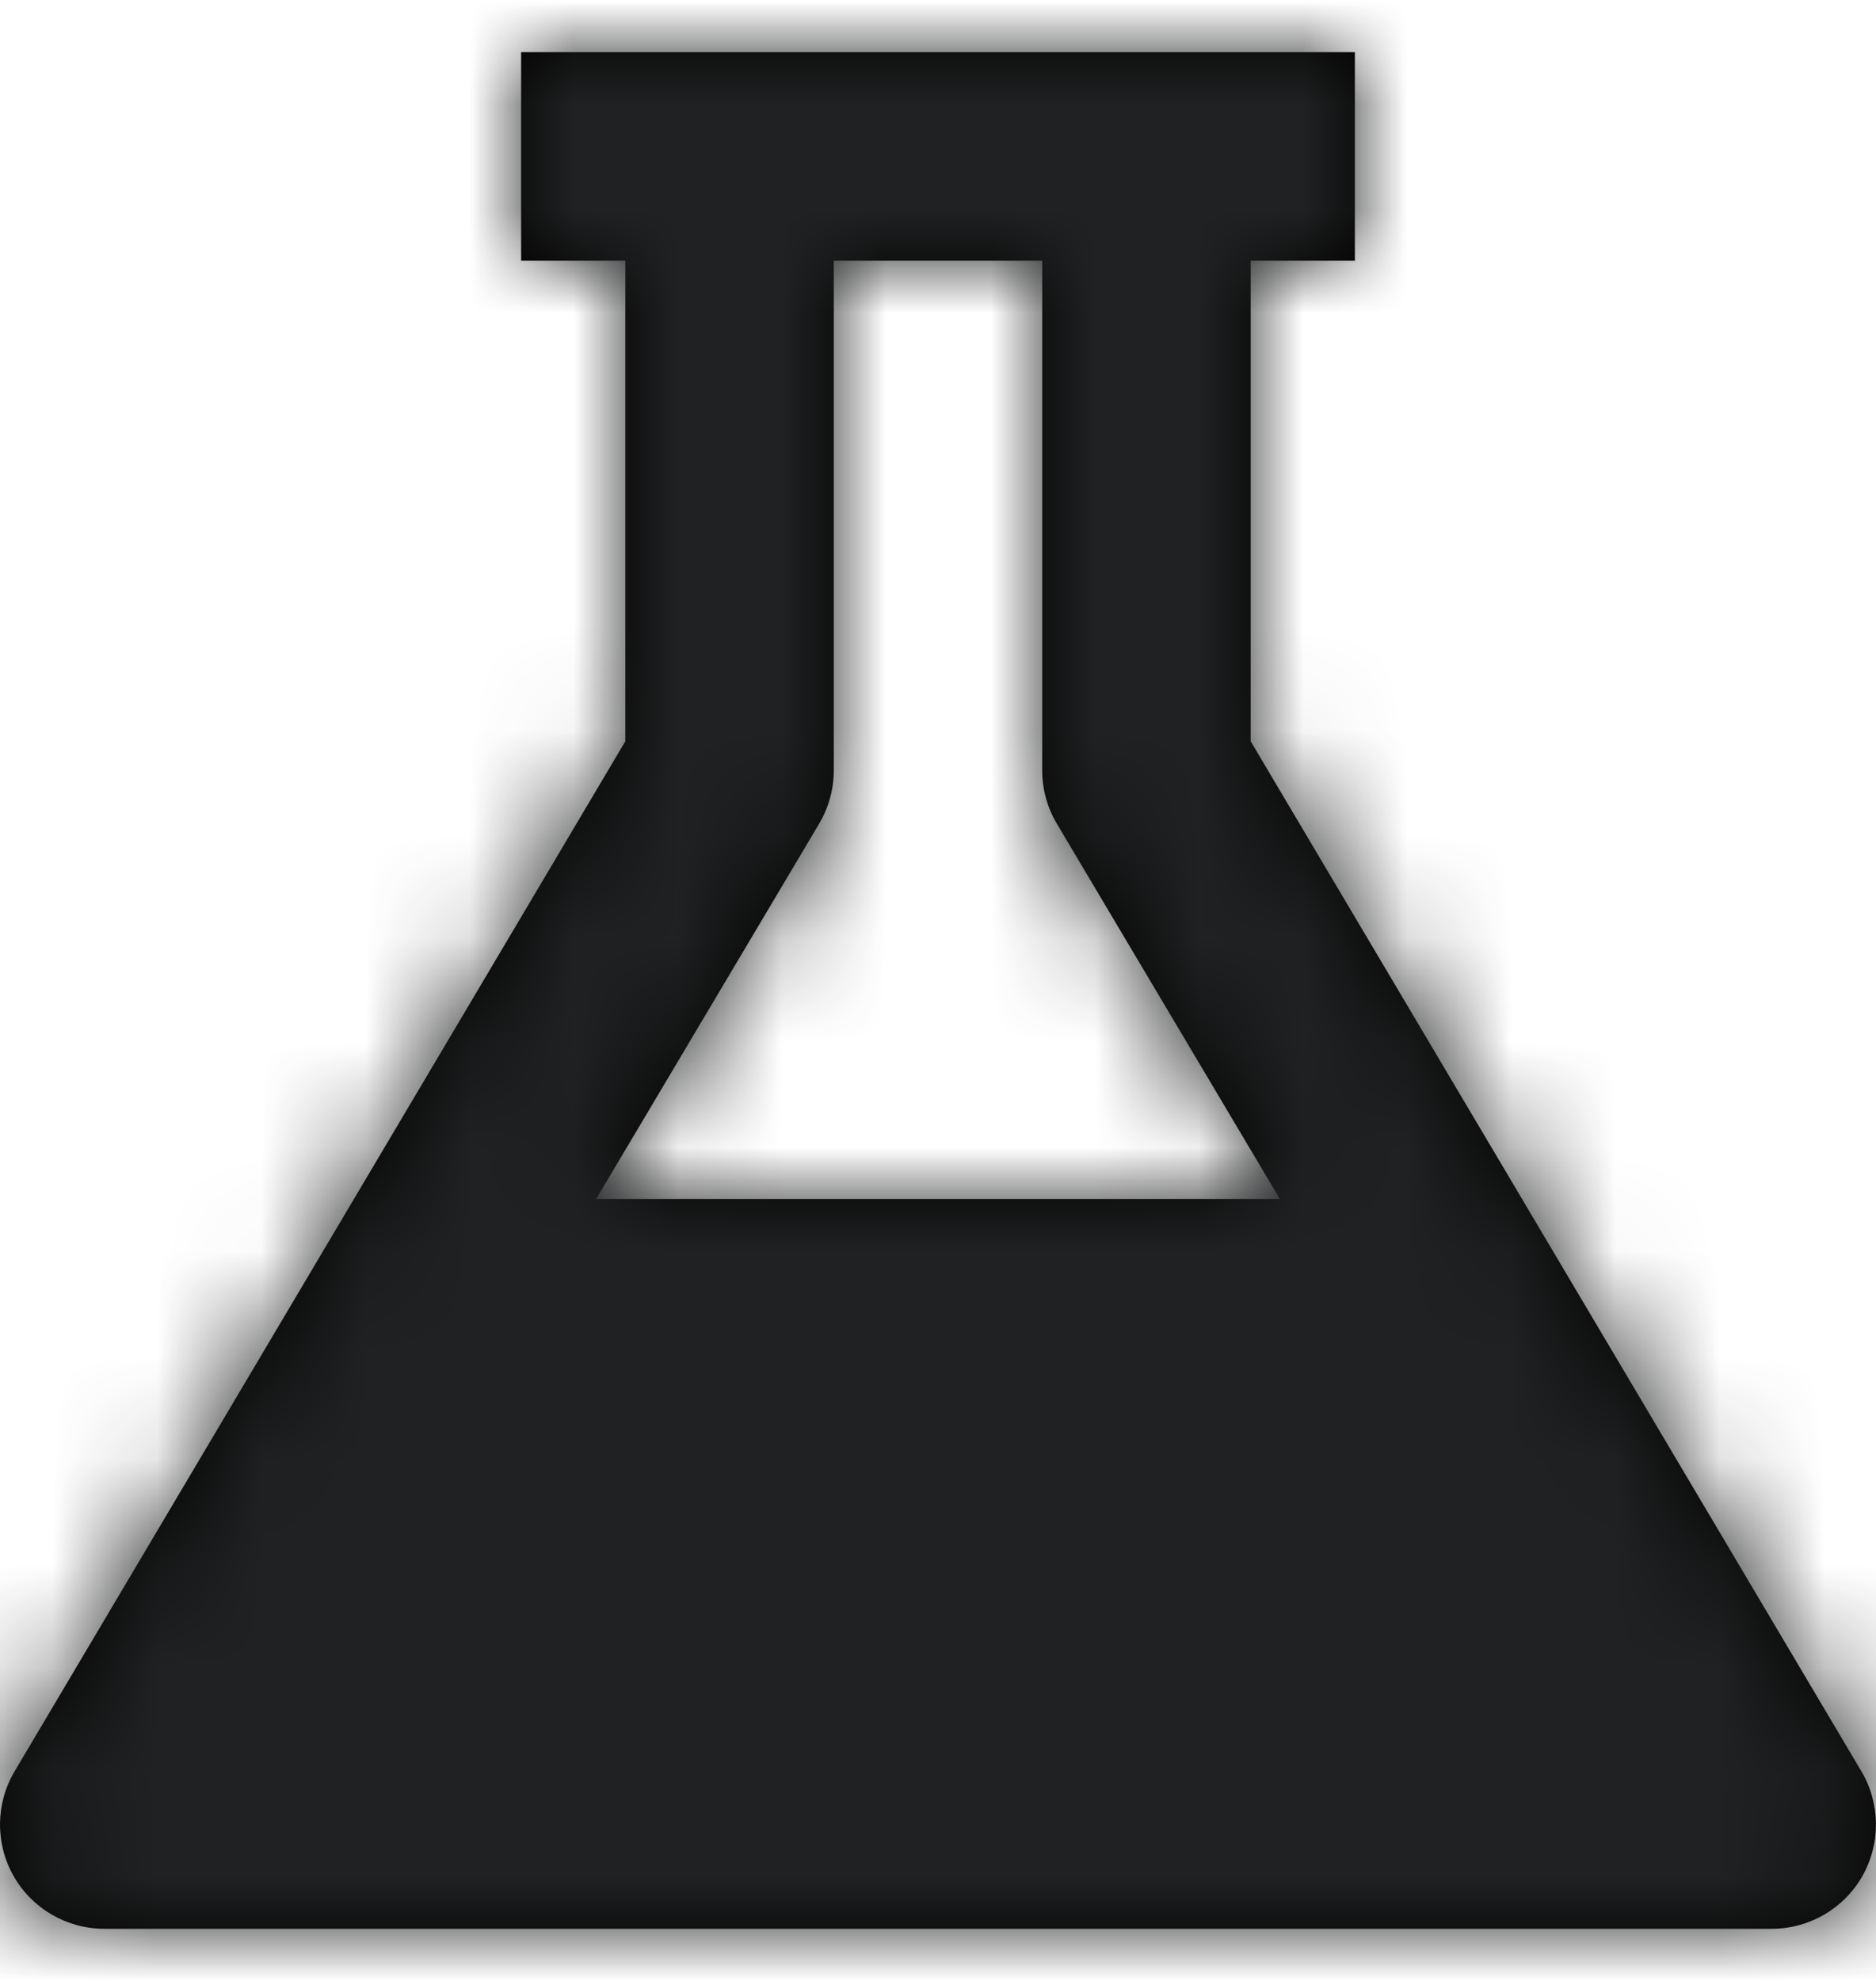 <?xml version="1.0" encoding="UTF-8"?>
<svg xmlns="http://www.w3.org/2000/svg" xmlns:xlink="http://www.w3.org/1999/xlink" width="18" height="19" viewBox="0 0 18 19">
	<title>
		beta
	</title>
	<defs>
		<path id="path-1" d="M18.86,17.49 L13,7.61 L13,3 L14,3 L14,1 L6,1 L6,3 L7,3 L7,7.61 L1.14,17.49 C0.957,17.799 0.953,18.183 1.131,18.495 C1.309,18.807 1.641,19 2,19 L18,19 C18.359,19 18.691,18.807 18.869,18.495 C19.046,18.183 19.043,17.799 18.86,17.49 Z M8.86,8.4 C8.951,8.246 9,8.069 9,7.89 L9,3 L11,3 L11,7.89 C11,8.069 11.048,8.246 11.14,8.4 L13.28,12 L6.72,12 L8.86,8.4 Z"/>
	</defs>
	<g id="Pieces" fill="none" fill-rule="evenodd" stroke="none" stroke-width="1">
		<g id="Group" transform="translate(-1 -.5)">
			<mask id="mask-2" fill="#fff">
				<use xlink:href="#path-1"/>
			</mask>
			<use id="Mask" fill="#000" xlink:href="#path-1"/>
			<g id="🎨-Color/Base10-#202122" fill="#202122" mask="url(#mask-2)">
				<rect id="Color" width="20" height="20" x="0" y="0"/>
			</g>
		</g>
	</g>
</svg>
